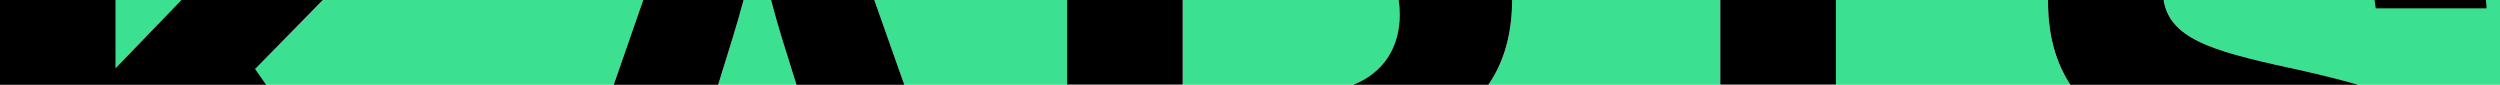 <?xml version="1.0" encoding="utf-8"?>
<!-- Generator: Adobe Illustrator 27.8.1, SVG Export Plug-In . SVG Version: 6.00 Build 0)  -->
<svg version="1.1"  preserveAspectRatio="none" id="uuid-bfab7190-0645-494c-96be-35510ea55e42"
	 xmlns="http://www.w3.org/2000/svg" xmlns:xlink="http://www.w3.org/1999/xlink" x="0px" y="0px" viewBox="0 0 1474.6 49.9"
	 style="enable-background:new 0 0 1474.6 49.9;" xml:space="preserve">
<style type="text/css">
	.st0{fill:#3be191;}
</style>
<g id="uuid-3c11743c-7879-4b35-8984-30bdd311513b">
	<polygon class="st0" points="68.2,0 107,0 68.2,40.2 	"/>
	<polygon class="st0" points="190.4,0 379.4,0 362,50 157,50 150.5,40.7 	"/>
	<path class="st0" d="M461,21.9l8.8,28.1h-46.2l8.7-28.1c1.9-6.1,4.2-14,6.3-21.9h16.2C456.9,7.8,459.1,15.8,461,21.9z"/>
	<polygon class="st0" points="515.7,0 629.4,0 629.4,50 533.4,50 	"/>
	<path class="st0" d="M825,0c0.4,2.8,0.6,5.7,0.6,8.7c0,18.9-9.1,34-27.4,41.3H697.6V0H825z"/>
	<path class="st0" d="M891.9,0h122.8v50H877.9C887.5,36.3,891.9,19.3,891.9,0L891.9,0z"/>
	<path class="st0" d="M1208,0.7c0,20.7,4.8,36.7,13.2,49.3h-138.3V0h125.1C1208,0.2,1208,0.4,1208,0.7z"/>
	<path class="st0" d="M1474.6,0v50H1391c-13.1-3.8-27.2-7.1-41.8-10.3c-45.7-9.9-69.3-17.5-72.9-39.7H1474.6L1474.6,0z"/>
	<polygon points="150.5,40.7 157,50 0,50 0,0 68.2,0 68.2,40.2 107,0 190.4,0 	"/>
	<path d="M533.4,50h-63.6L461,21.9c-1.9-6.1-4.1-14-6.2-21.9h60.9L533.4,50z"/>
	<path d="M438.6,0c-2.1,7.8-4.4,15.8-6.3,21.9L423.6,50H362l17.4-50H438.6z"/>
	<path d="M891.9,0c0,19.3-4.5,36.3-14,50h-79.7c18.3-7.3,27.4-22.5,27.4-41.3c0-3-0.2-5.9-0.6-8.7C825,0,891.9,0,891.9,0z"/>
	<rect x="629.4" width="68.2" height="50"/>
	<rect x="1014.7" width="68.2" height="50"/>
	<path d="M1391,50h-169.8c-8.3-12.6-13.2-28.6-13.2-49.3c0-0.2,0-0.5,0-0.7h68.2c3.6,22.2,27.2,29.8,72.9,39.7
		C1363.8,42.9,1377.9,46.2,1391,50z"/>
	<path d="M1466.3,0h-65.7c0.3,1.6,0.5,3.2,0.7,4.9h65.4C1466.6,3.3,1466.5,1.6,1466.3,0z"/>
</g>
</svg>

